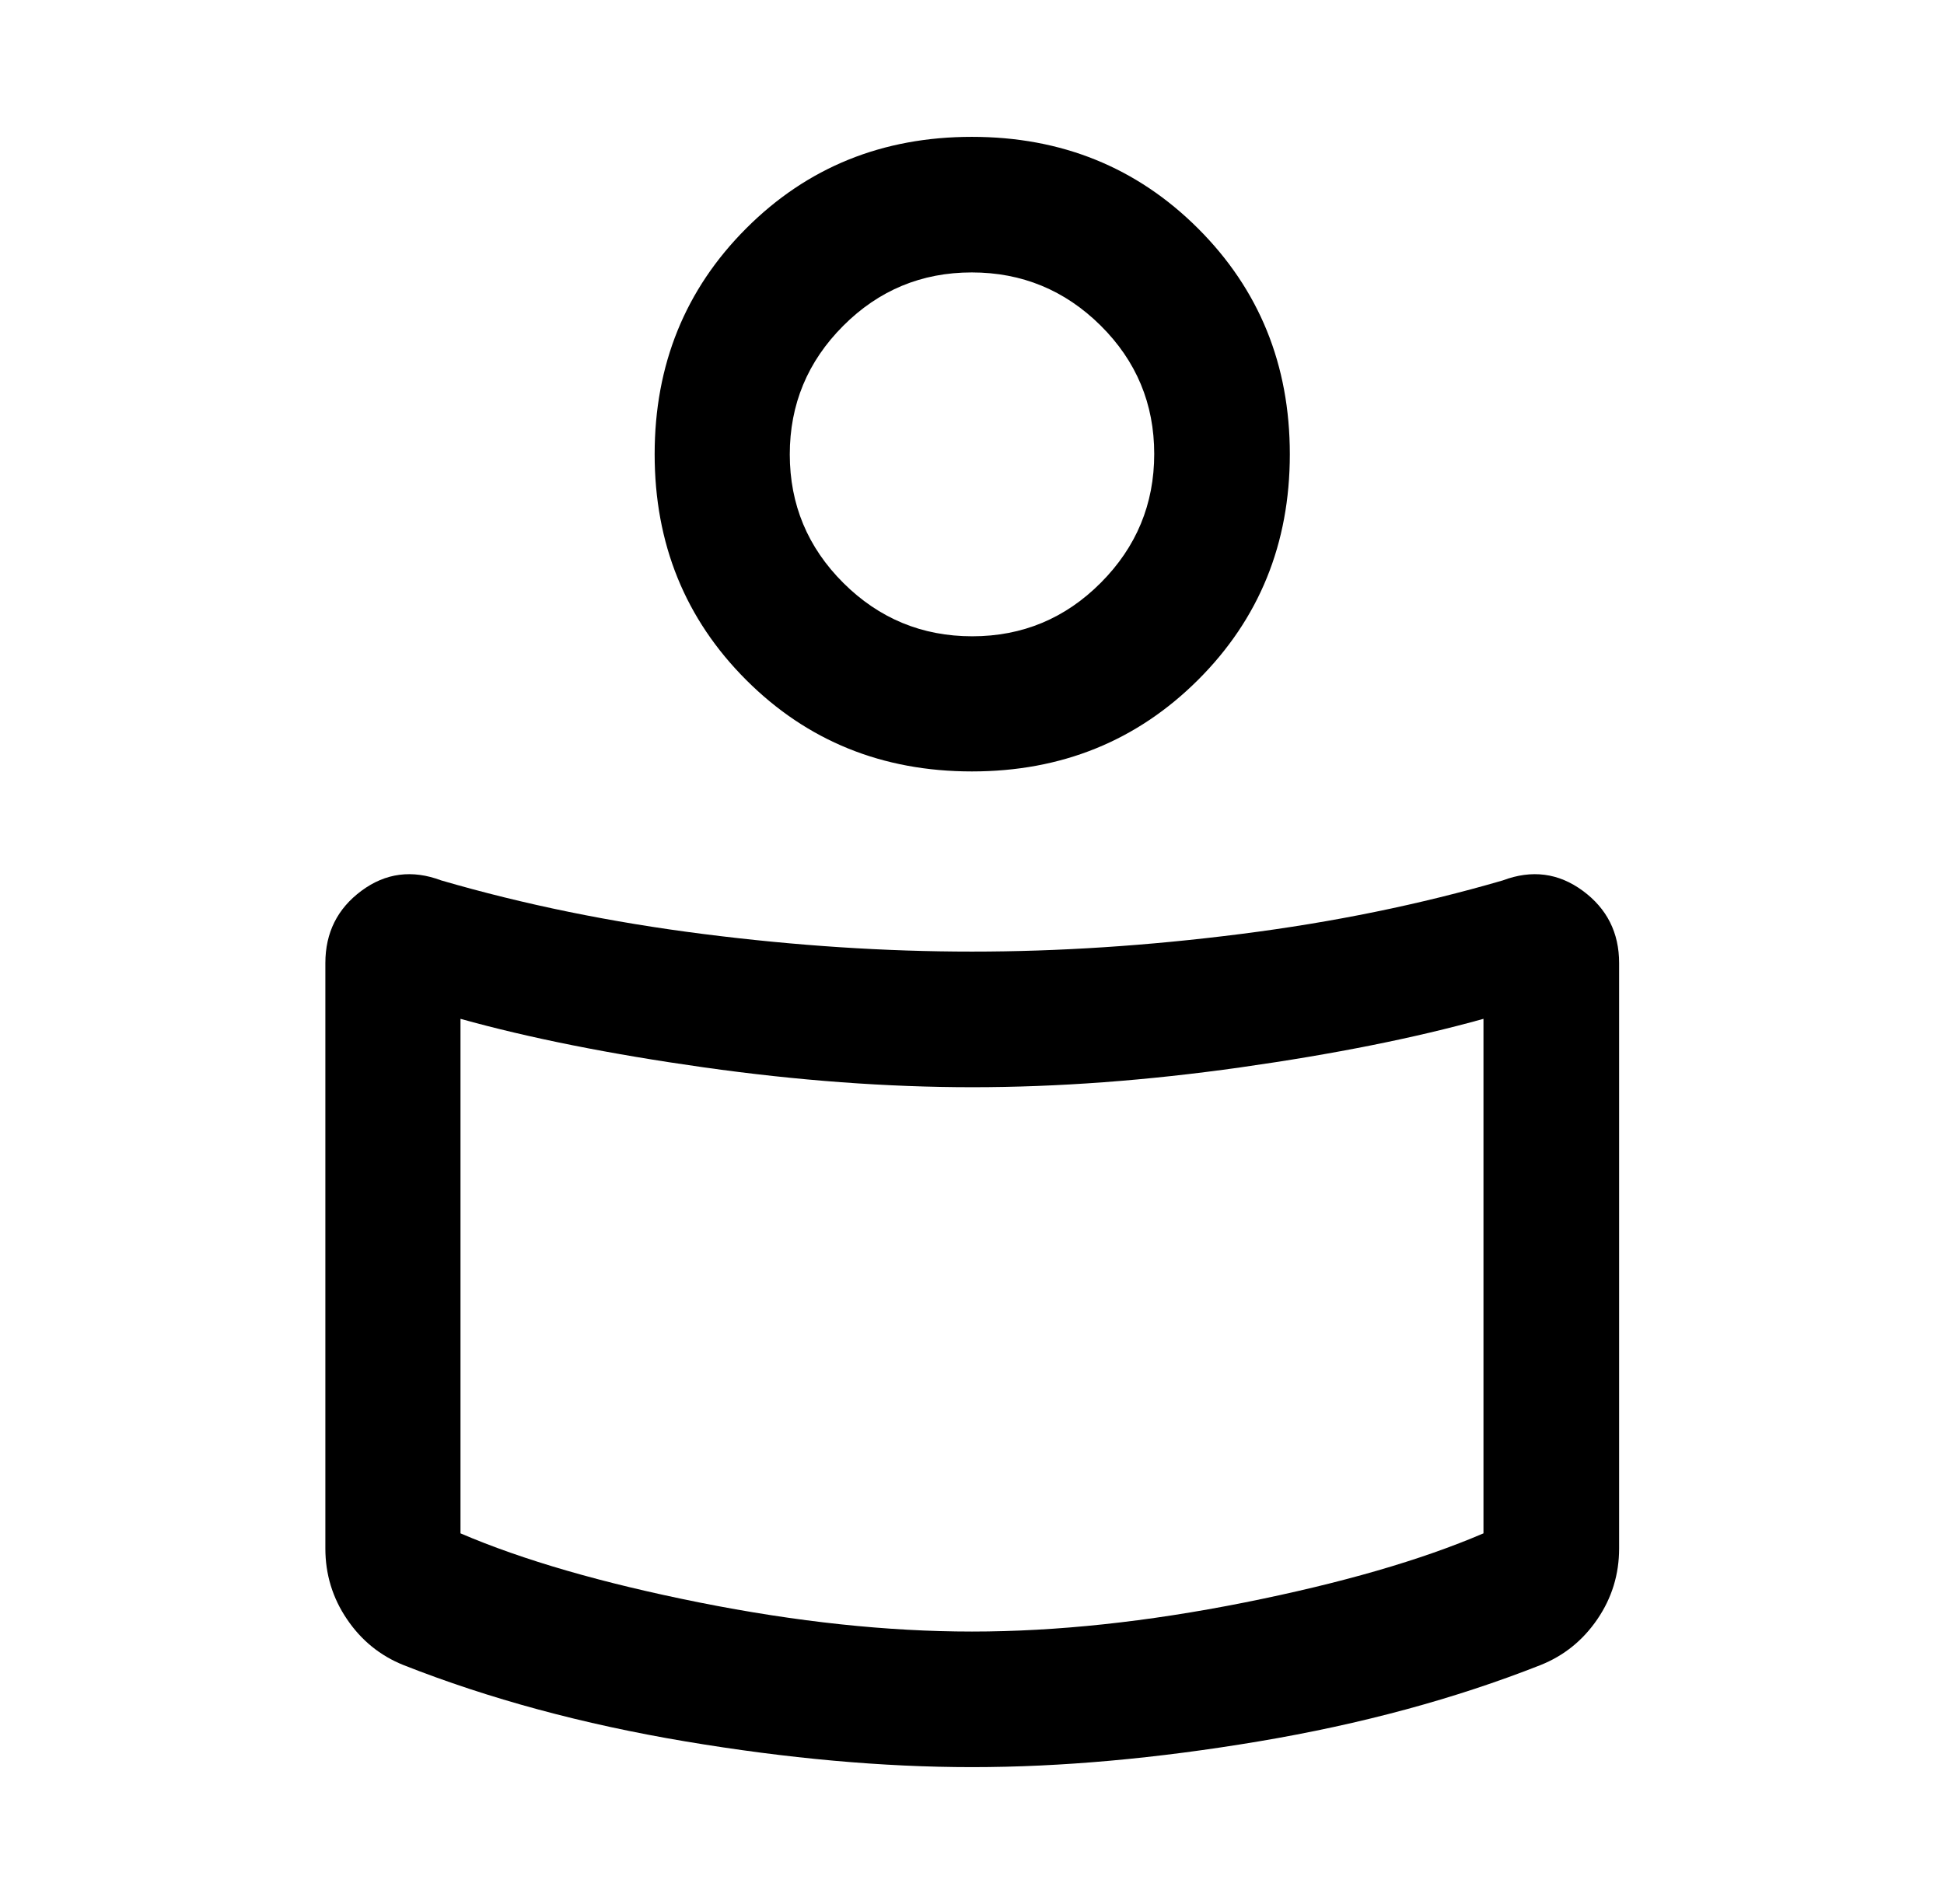 <svg width="49" height="48" viewBox="0 0 49 48" fill="none" xmlns="http://www.w3.org/2000/svg">
<path d="M24.5 23.99C26.684 23.99 28.94 23.843 31.268 23.547C33.596 23.252 35.8 22.801 37.88 22.195C38.611 21.92 39.283 22.007 39.894 22.456C40.505 22.906 40.811 23.513 40.811 24.279V39.036C40.811 39.689 40.629 40.284 40.264 40.819C39.899 41.355 39.42 41.742 38.827 41.978C36.671 42.828 34.304 43.468 31.726 43.901C29.147 44.334 26.739 44.55 24.5 44.55C22.261 44.55 19.853 44.334 17.274 43.901C14.696 43.468 12.329 42.828 10.173 41.978C9.583 41.742 9.107 41.355 8.745 40.819C8.382 40.284 8.201 39.689 8.201 39.036V24.279C8.201 23.513 8.505 22.906 9.112 22.456C9.719 22.007 10.389 21.92 11.12 22.195C13.2 22.801 15.404 23.252 17.732 23.547C20.06 23.843 22.316 23.99 24.5 23.99ZM37.392 38.656V25.685C35.666 26.167 33.624 26.575 31.267 26.909C28.911 27.242 26.659 27.409 24.511 27.409C22.362 27.409 20.106 27.242 17.743 26.909C15.38 26.575 13.335 26.167 11.607 25.685V38.656C13.177 39.33 15.186 39.911 17.633 40.4C20.081 40.888 22.37 41.132 24.5 41.132C26.63 41.132 28.919 40.888 31.367 40.4C33.814 39.911 35.823 39.33 37.392 38.656ZM24.497 3.45C26.753 3.45 28.653 4.219 30.196 5.758C31.739 7.298 32.511 9.195 32.511 11.451C32.511 13.707 31.739 15.604 30.196 17.142C28.653 18.679 26.753 19.448 24.497 19.448C22.241 19.448 20.345 18.679 18.808 17.142C17.27 15.604 16.501 13.707 16.501 11.451C16.501 9.195 17.27 7.298 18.808 5.758C20.345 4.219 22.241 3.45 24.497 3.45ZM24.506 16.041C25.77 16.041 26.851 15.591 27.747 14.691C28.644 13.79 29.093 12.708 29.093 11.444C29.093 10.179 28.642 9.1 27.742 8.207C26.841 7.315 25.759 6.868 24.494 6.868C23.23 6.868 22.149 7.317 21.253 8.215C20.356 9.114 19.907 10.194 19.907 11.455C19.907 12.719 20.358 13.8 21.258 14.697C22.159 15.593 23.241 16.041 24.506 16.041Z" fill="black"/>
</svg>

